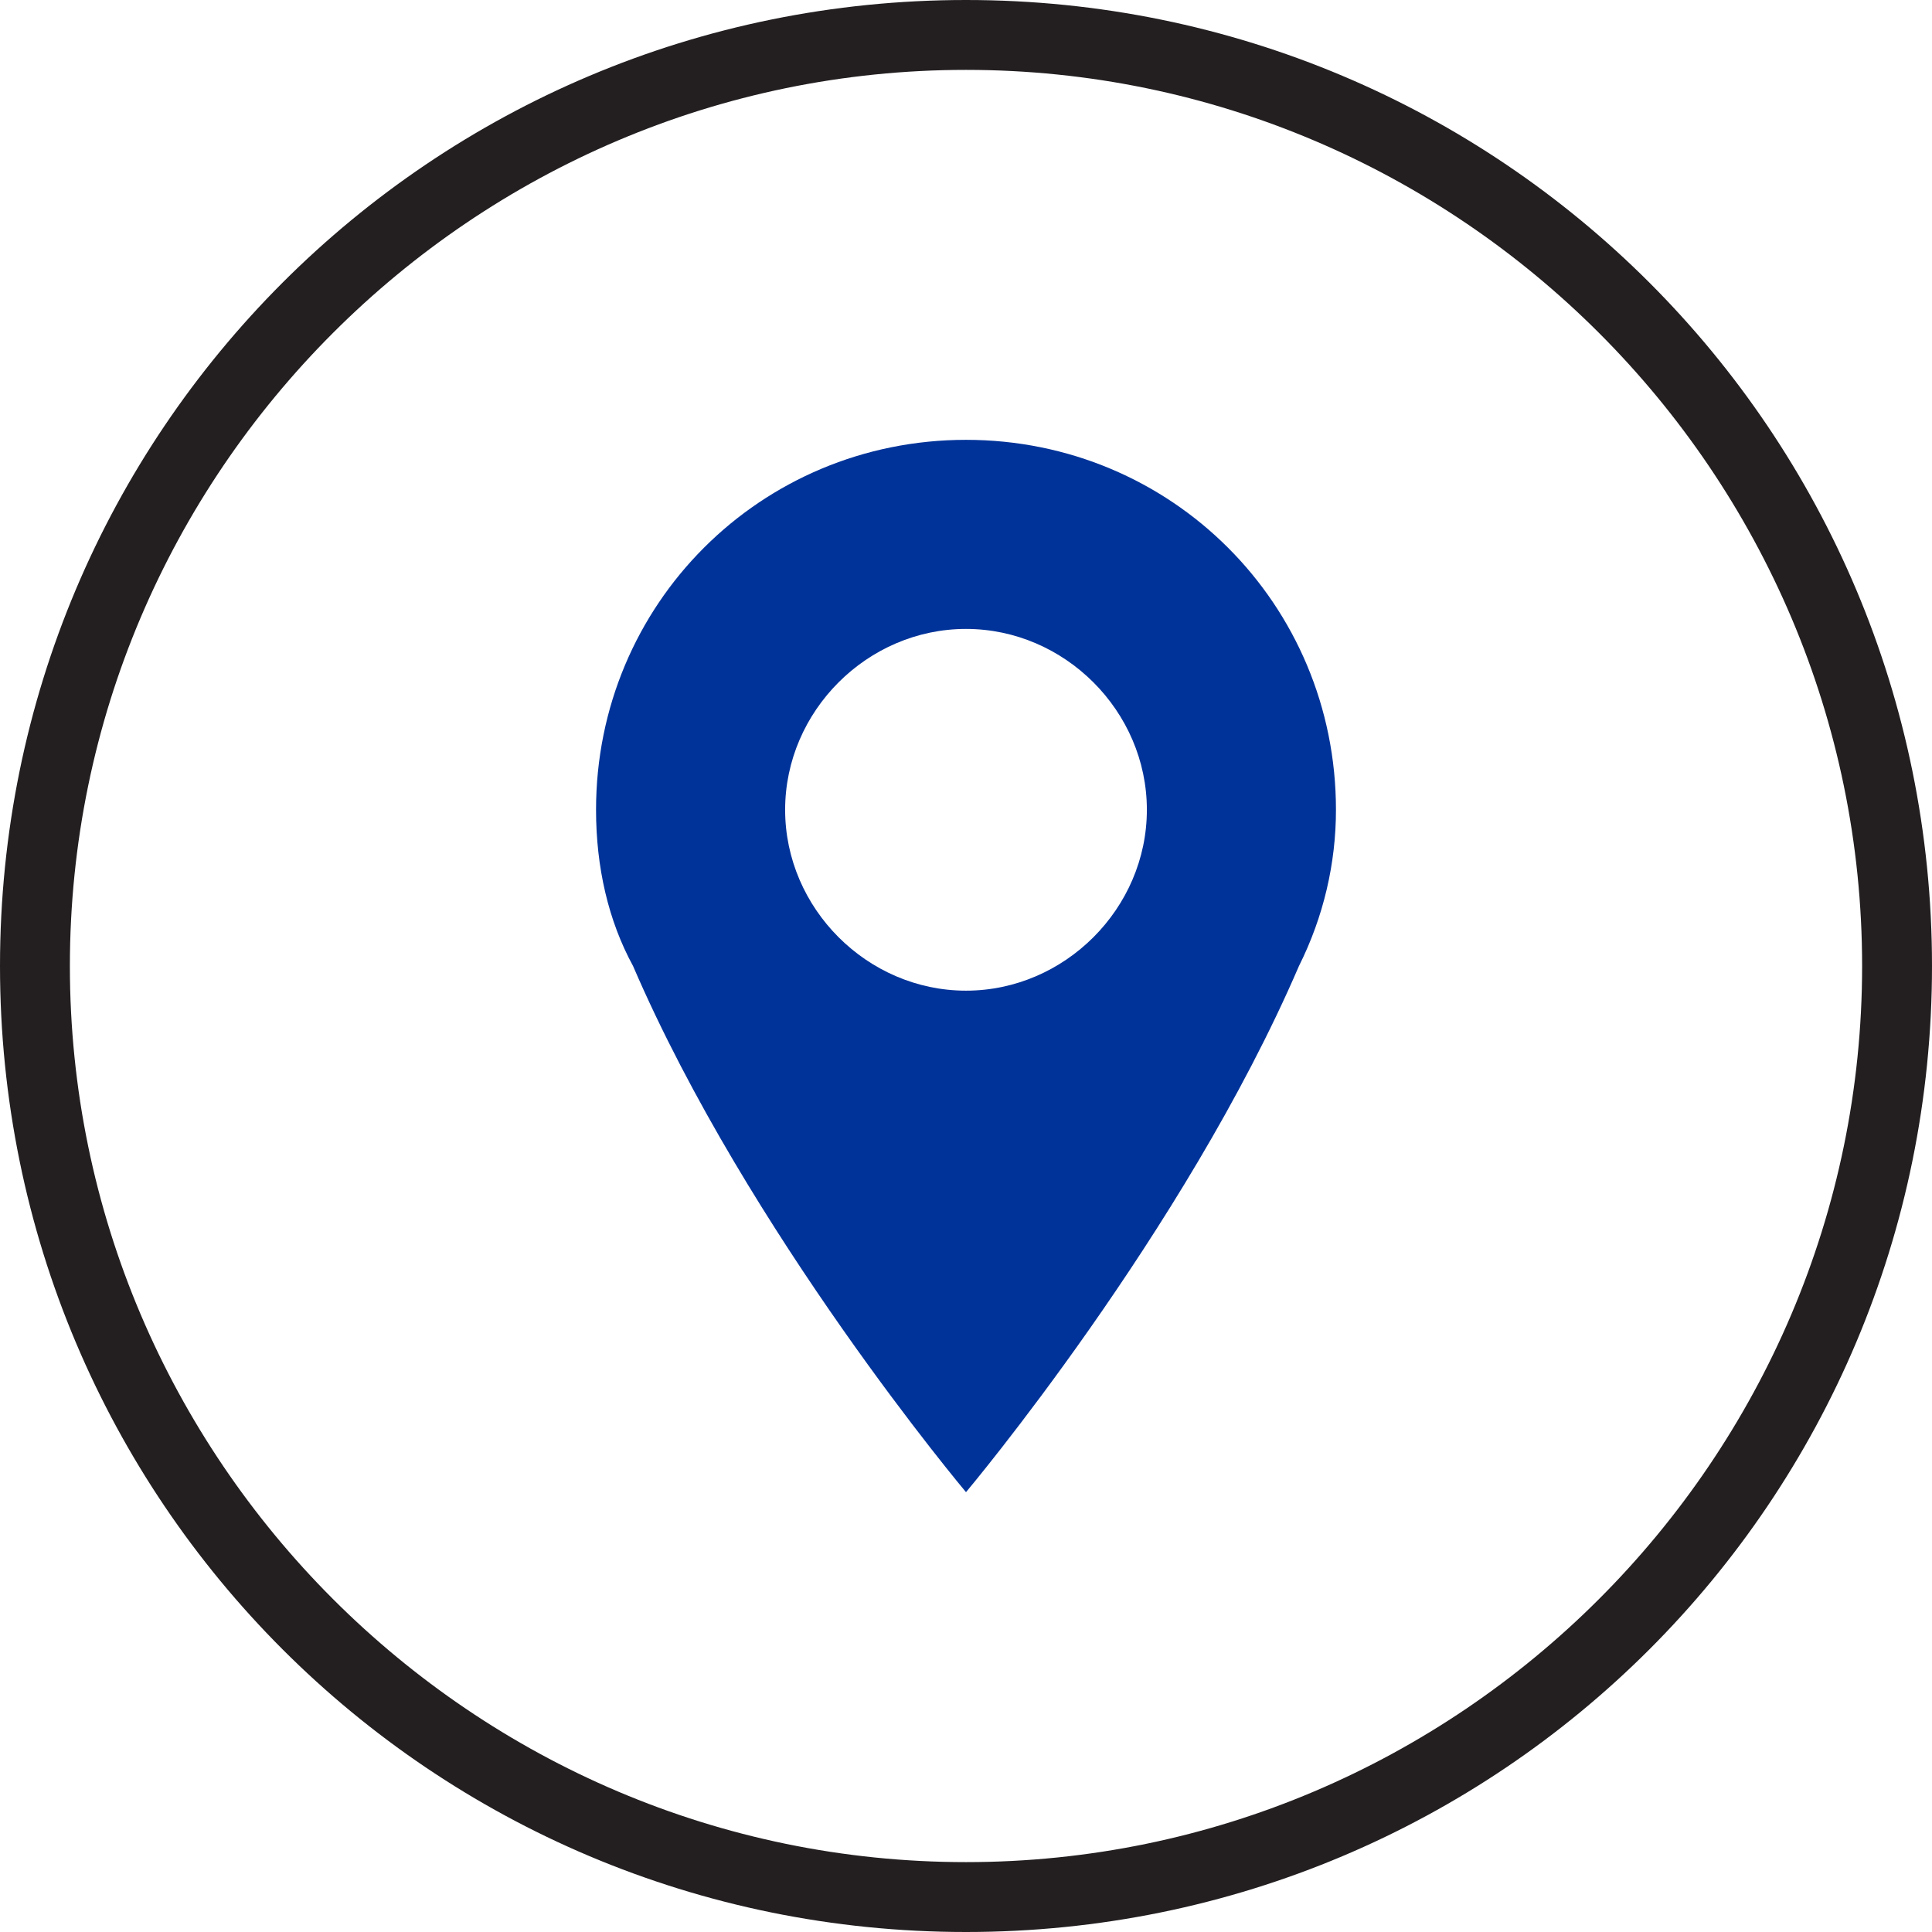 <?xml version="1.0" encoding="utf-8"?>
<!-- Generator: Adobe Illustrator 24.1.3, SVG Export Plug-In . SVG Version: 6.00 Build 0)  -->
<svg version="1.1" id="Layer_1" xmlns="http://www.w3.org/2000/svg" xmlns:xlink="http://www.w3.org/1999/xlink" x="0px" y="0px"
	 width="47px" height="47px" viewBox="0 0 47 47" style="enable-background:new 0 0 47 47;" xml:space="preserve">
<style type="text/css">
	.st0{fill:#231F20;}
	.st1{fill:#003399;}
</style>
<g>
	<g>
		<path class="st0" d="M23.5,47C10.5,47,0,36.5,0,23.5S10.5,0,23.5,0S47,10.5,47,23.5S36.5,47,23.5,47z M23.5,1.7
			c-12,0-21.8,9.8-21.8,21.8s9.8,21.8,21.8,21.8s21.8-9.8,21.8-21.8S35.5,1.7,23.5,1.7z"/>
	</g>
	<path class="st1" d="M23.5,10.7c-5,0-9,4-9,9c0,1.4,0.3,2.7,0.9,3.8c2.8,6.5,8.1,12.8,8.1,12.8s5.3-6.3,8.1-12.8
		c0.6-1.2,0.9-2.5,0.9-3.8C32.5,14.7,28.5,10.7,23.5,10.7z M23.5,24.1c-2.4,0-4.4-2-4.4-4.4s2-4.4,4.4-4.4s4.4,2,4.4,4.4
		S25.9,24.1,23.5,24.1z"/>
</g>
</svg>
